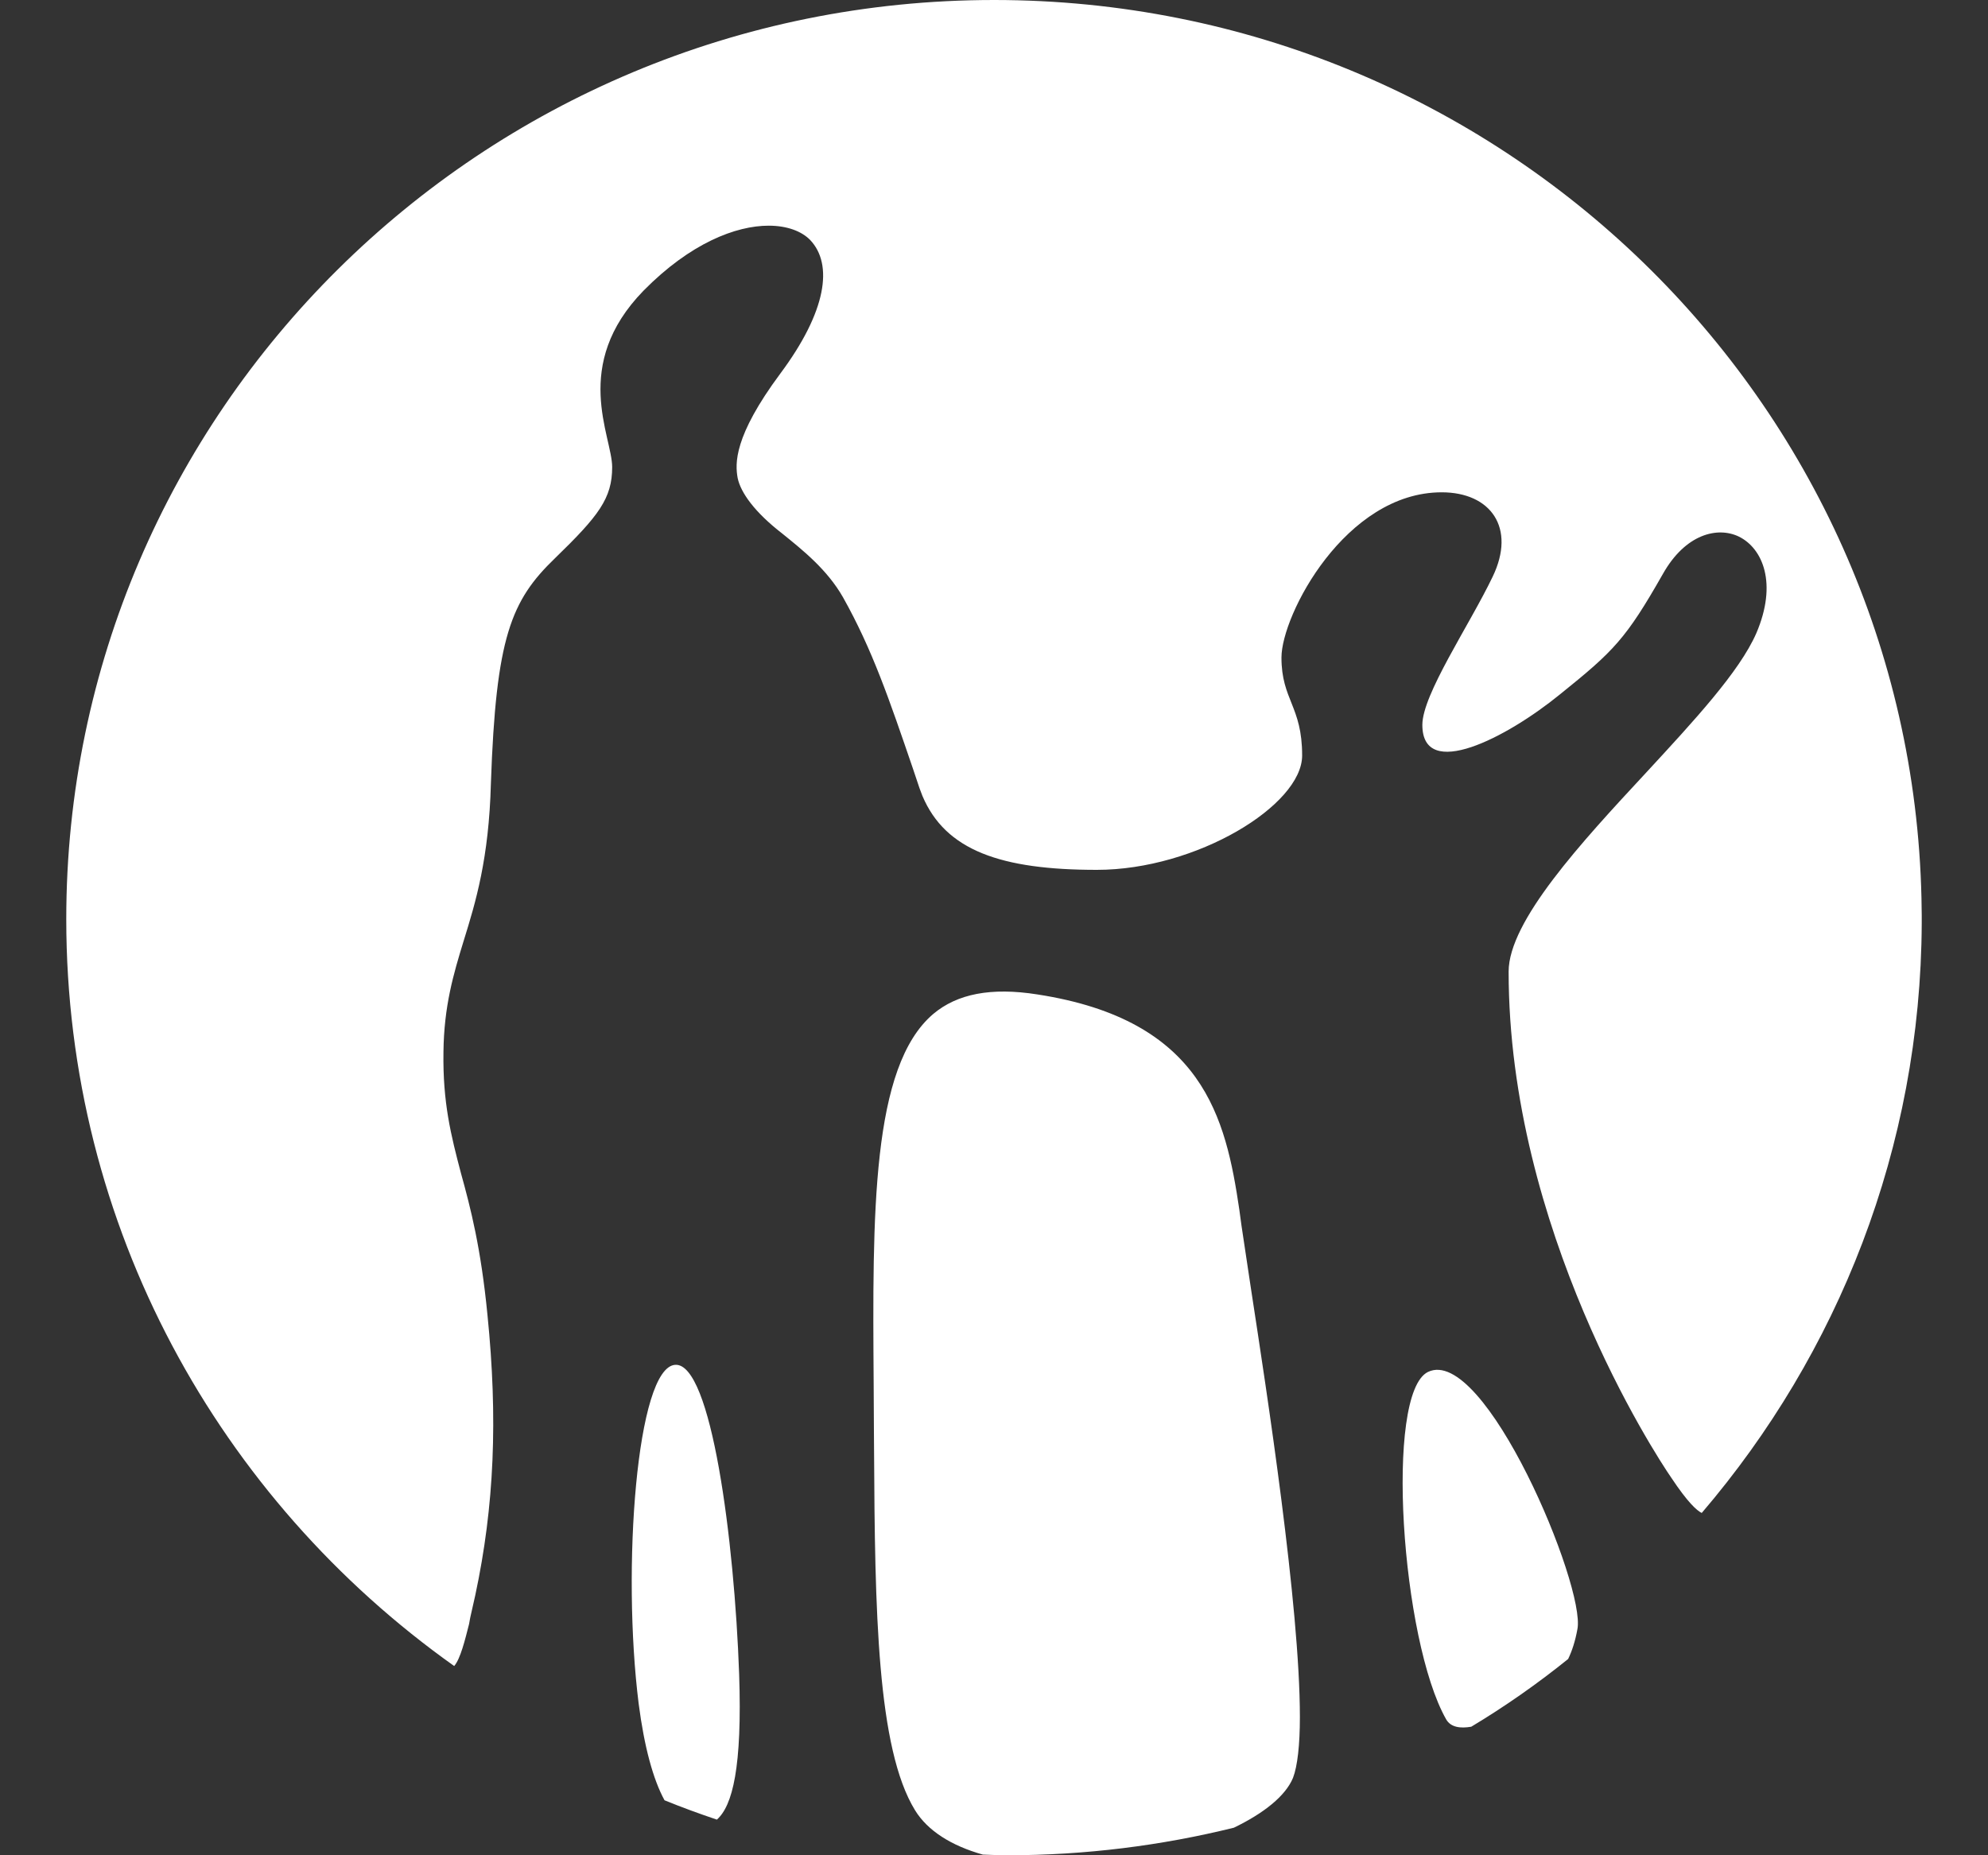 <svg width="15" height="14" viewBox="0 0 15 14" fill="none" xmlns="http://www.w3.org/2000/svg">
<rect x="0" y="0" width="15" height="14" fill="#333333" stroke="none"/>
<path fill-rule="evenodd" clip-rule="evenodd" d="M7.827 7.504C9.08 7.697 9.249 8.438 9.351 9.128L9.367 9.246L9.379 9.326L9.44 9.732C9.559 10.508 9.808 12.117 9.808 12.957C9.808 13.166 9.79 13.328 9.756 13.416C9.7 13.552 9.536 13.683 9.31 13.792C8.763 13.927 8.191 14 7.601 14C7.539 14 7.478 13.997 7.416 13.995C7.178 13.928 6.999 13.815 6.904 13.66C6.618 13.194 6.601 12.157 6.595 10.944L6.594 10.803L6.592 10.44C6.583 9.156 6.575 8.049 7.041 7.652C7.222 7.499 7.479 7.449 7.827 7.504ZM5.095 10.299C5.367 10.283 5.541 11.619 5.577 12.632C5.601 13.337 5.527 13.627 5.409 13.731C5.275 13.686 5.144 13.638 5.014 13.585C4.928 13.428 4.861 13.181 4.819 12.857C4.691 11.84 4.803 10.317 5.095 10.299ZM11.902 12.294C11.885 12.387 11.861 12.459 11.832 12.519C11.6 12.706 11.356 12.877 11.101 13.03C11.019 13.044 10.947 13.035 10.912 12.975C10.573 12.38 10.446 10.515 10.774 10.353C11.201 10.146 11.966 11.972 11.902 12.294ZM7.5 0C11.313 0 14.413 3.019 14.498 6.776L14.5 6.906V6.966C14.493 8.662 13.868 10.215 12.84 11.417C12.802 11.398 12.734 11.337 12.611 11.152C12.483 10.967 11.383 9.273 11.383 7.332C11.383 6.951 11.932 6.356 12.418 5.833C12.781 5.44 13.125 5.069 13.252 4.778C13.413 4.402 13.3 4.139 13.122 4.05C12.96 3.971 12.717 4.029 12.547 4.331C12.268 4.821 12.178 4.912 11.77 5.24C11.369 5.567 10.732 5.897 10.732 5.47C10.732 5.24 11.087 4.718 11.262 4.353C11.441 3.983 11.248 3.715 10.878 3.715C10.152 3.715 9.669 4.641 9.669 4.962C9.669 5.282 9.825 5.328 9.825 5.701C9.825 6.077 9.027 6.564 8.276 6.564C7.553 6.564 7.134 6.418 6.96 6.006L6.938 5.948L6.888 5.799C6.71 5.279 6.582 4.901 6.36 4.506C6.241 4.298 6.059 4.153 5.902 4.026C5.695 3.866 5.589 3.718 5.566 3.608C5.546 3.499 5.535 3.294 5.887 2.82C6.238 2.349 6.288 1.994 6.112 1.81C6.048 1.745 5.939 1.703 5.8 1.703C5.553 1.703 5.21 1.834 4.856 2.193C4.307 2.756 4.619 3.291 4.619 3.525C4.619 3.76 4.518 3.892 4.188 4.212C3.856 4.532 3.742 4.807 3.704 5.911C3.689 6.48 3.589 6.808 3.499 7.098C3.421 7.352 3.35 7.592 3.346 7.938C3.34 8.321 3.403 8.568 3.478 8.853C3.551 9.116 3.629 9.418 3.678 9.922C3.757 10.704 3.73 11.364 3.586 12.038L3.548 12.207L3.539 12.256C3.509 12.374 3.474 12.518 3.427 12.572C1.655 11.314 0.5 9.259 0.5 6.936C0.5 3.106 3.634 0 7.5 0Z" fill="white"/>
</svg>
